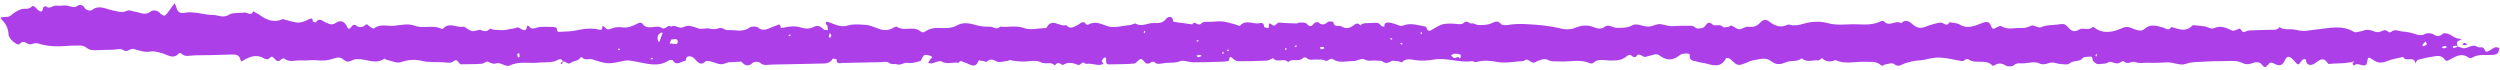 <?xml version="1.0" encoding="UTF-8"?> <svg xmlns="http://www.w3.org/2000/svg" width="674" height="19" viewBox="0 0 674 19" fill="none"><path d="M662.58 12.536C663.219 12.638 663.932 13.232 664.88 12.92C665.558 12.696 666.234 12.338 666.923 12.309C667.511 12.284 668.187 12.912 668.698 12.776C669.917 12.452 669.78 14.052 670.414 13.936C671.19 13.795 671.846 13.086 672.614 12.773C672.955 12.634 673.445 12.865 673.867 12.927C673.72 13.395 673.677 13.946 673.393 14.305C673.17 14.587 672.659 14.719 672.257 14.767C670.322 14.999 668.281 14.416 666.457 15.573C666.232 15.716 665.722 15.682 665.503 15.518C663.769 14.215 662.186 15.128 660.702 15.929C660.054 16.279 659.579 16.758 659.063 16.006C658.355 14.975 657.348 15.028 656.369 15.173C654.86 15.397 653.359 15.716 651.886 16.11C651.583 16.191 651.415 16.779 651.184 17.133C651.007 14.867 648.478 16.907 647.914 15.348C646.476 15.7 644.975 15.897 643.617 16.446C642.108 17.056 641.146 17.1 639.607 16.027C638.546 15.287 638.421 15.284 638.16 16.782C638.025 17.556 637.704 17.71 637.087 17.628C636.253 17.518 635.415 16.91 634.606 17.693C634.422 17.471 634.239 17.249 634.245 16.711C634.307 16.504 634.177 16.614 634.048 16.724C634.151 16.823 634.254 16.921 634.357 17.019C634.458 16.883 634.572 16.753 634.649 16.604C634.662 16.579 634.515 16.472 634.245 16.711C632.36 17.066 630.666 17.105 628.971 17.144C628.519 17.154 627.787 17.346 627.658 17.148C626.331 15.092 625.275 16.267 623.937 17.178C623.486 17.485 621.936 18.024 621.692 16.241C621.626 15.758 620.866 15.823 620.455 16.459C619.716 17.603 619.524 17.591 618.736 16.659C617.375 15.05 616.637 14.842 616.01 16.252C615.197 18.083 614.146 17.694 612.974 17.078C612.329 16.739 611.965 16.829 611.565 17.318C611.065 17.928 610.614 18.554 609.878 17.506C609.146 16.462 607.874 16.762 607.105 17.066C606.144 17.446 605.33 17.364 604.598 16.998C603.13 16.263 601.619 16.437 600.1 16.462C598.292 16.492 596.48 16.479 594.678 16.603C592.842 16.729 591.038 16.596 589.165 17.26C587.75 17.762 585.958 16.739 584.275 16.818C582.582 16.898 580.883 16.99 579.193 16.916C578.006 16.865 576.852 17.207 575.586 16.714C574.752 16.389 573.56 17.61 572.503 16.476C572.353 16.315 571.408 17.083 570.824 17.095C570.032 17.112 568.932 16.417 568.504 16.741C567.746 17.315 567.03 17.101 566.303 17.251C565.419 17.433 564.794 17.045 564.283 16.393C563.994 16.024 564.333 15.164 563.428 15.28C562.785 15.362 561.852 15.248 561.561 15.622C560.608 16.842 558.995 16.135 557.926 17.115C557.456 17.546 556.31 17.304 555.477 17.255C554.853 17.218 554.245 16.954 553.619 16.872C552.338 16.705 551.247 17.824 549.721 17.061C548.649 16.525 547.059 16.952 545.71 17.067C544.763 17.148 543.781 16.795 542.855 17.63C542.436 18.008 541.217 17.98 540.675 17.639C539.564 16.938 538.655 16.966 537.637 17.649C537.521 17.727 537.244 17.759 537.176 17.687C535.377 15.787 532.684 17.381 530.755 16.035C529.991 15.502 529.697 16.616 528.814 16.462C526.376 16.038 523.933 15.304 521.415 15.593C520.034 15.751 518.68 16.245 517.302 16.305C515.972 16.362 514.767 16.702 513.525 17.089C512.628 17.368 511.814 18.26 510.639 17.26C510.162 16.854 508.918 17.228 508.072 17.44C507.724 17.527 507.592 17.978 507.086 17.533C505.826 16.425 504.24 16.732 502.722 16.667C500.097 16.554 497.408 17.414 494.852 16.193C493.543 16.726 492.321 16.773 491.219 15.679C491.154 15.614 490.543 16.292 490.217 16.264C488.719 16.137 487.095 16.947 485.734 15.726C484.479 16.807 482.8 16.183 481.418 16.808C480.073 17.415 478.811 17.556 477.473 16.475C476.05 15.326 474.309 16.008 472.713 16.252C472.004 16.36 471.337 16.738 470.651 16.994C468.471 17.809 468.485 17.794 466.435 15.882C466.195 15.658 465.401 15.568 465.352 15.665C463.661 18.989 460.917 17.091 458.645 16.871C458.04 16.812 457.256 16.486 456.513 16.378C456.185 16.33 455.778 16.045 455.626 15.754C455.404 15.329 455.888 14.479 455.047 14.44C454.317 14.406 453.375 14.444 452.871 14.863C451.067 16.368 449.361 16.374 447.519 15.024C447.198 14.788 446.711 14.579 446.347 14.638C445.414 14.791 444.514 15.14 443.586 15.337C442.758 15.512 441.932 13.869 441.039 15.319C440.967 15.437 440.34 15.403 440.171 15.237C439.578 14.652 439.167 14.645 438.49 15.214C437.184 16.313 435.899 16.315 434.046 16.317C432.569 16.319 430.905 15.666 429.55 16.946C429.361 17.124 428.852 17.153 428.59 17.035C425.904 15.816 423.106 16.78 420.373 16.557C419.316 16.471 418.315 16.729 417.176 16.09C416.413 15.663 414.857 16.261 413.844 16.772C412.652 17.374 411.951 15.244 410.839 16.445C408.421 16.57 405.924 17.119 403.61 16.689C401.706 16.335 399.875 16.177 398.147 16.696C397.42 16.915 397.244 16.42 396.909 16.472C393.453 17.013 390.077 15.474 386.67 16.044C384.9 16.34 383.243 16.479 381.448 16.193C380.37 16.021 378.992 15.657 377.966 16.777C377.844 16.911 377.23 16.53 376.835 16.496C376.228 16.442 375.482 16.261 375.028 16.53C374.164 17.04 373.521 17.162 372.657 16.535C372.28 16.261 371.597 16.431 371.061 16.349C370.002 16.186 368.972 16.667 367.819 15.997C367.15 15.609 365.854 16.472 364.844 16.461C363.007 16.441 361.09 17.12 359.342 15.957C358.561 15.437 358.048 16.845 357.08 16.272C356.491 15.924 355.586 16.124 354.825 16.05C353.976 15.968 353.049 16.44 352.288 15.631C352.128 15.461 351.528 15.407 351.415 15.54C350.287 16.874 348.399 15.548 347.266 16.764C346.218 15.454 344.367 17.11 343.265 15.707C343.159 15.572 342.183 16.302 341.595 16.332C339 16.462 336.399 16.519 333.801 16.51C333.332 16.508 332.777 16.161 332.415 15.813C331.585 15.016 331.452 15.286 331.377 16.261C331.365 16.422 330.418 16.601 329.898 16.62C327.188 16.715 324.476 16.811 321.764 16.802C320.523 16.798 319.112 16.12 318.086 16.526C316.745 17.056 315.477 16.828 314.19 16.983C313.297 17.091 312.003 17.426 311.558 16.985C310.564 15.998 310.057 17.41 309.328 17.119C309.231 17.08 309.062 17.168 308.998 17.113C308.504 16.686 307.946 15.817 307.564 15.891C306.905 16.019 306.392 17.074 305.761 17.133C303.516 17.344 301.247 17.29 298.988 17.358C298.101 17.385 298.273 16.759 298.197 16.229C298.155 15.935 298.404 15.192 297.642 15.605C297.353 15.762 297.072 16.23 297.08 16.549C297.087 16.829 297.92 17.137 297.058 17.385C295.692 17.777 294.353 16.955 292.939 17.224C292.628 17.283 292.094 16.521 291.557 17.087C291.123 17.545 290.782 17.646 290.136 17.326C289.496 17.01 288.676 16.937 287.944 16.966C287.373 16.989 286.531 17.665 286.302 17.471C285.49 16.78 284.954 16.863 284.376 17.651C283.906 17.12 283.329 16.988 282.624 17.032C281.984 17.072 281.242 17.101 280.702 16.827C279.184 16.054 277.647 16.604 276.129 16.597C275.278 16.593 273.151 16.482 272.317 16.195C272.131 16.131 271.855 16.404 271.61 16.428C270.63 16.524 269.455 16.953 268.709 16.567C267.676 16.032 266.997 15.739 266.075 16.614C265.909 16.772 265.333 16.484 264.943 16.426C264.559 16.369 263.86 16.231 263.828 16.32C262.958 18.736 261.5 17.243 260.22 16.9C259.615 16.738 258.992 16.034 258.41 16.94C256.915 16.658 255.391 17.492 253.834 16.565C253.259 16.223 252.085 16.926 251.173 17.092C250.875 17.146 250.543 17.009 250.226 16.96C250.426 16.636 250.632 16.315 250.824 15.986C250.988 15.704 251.724 15.437 250.947 15.099C250.454 14.886 249.87 14.788 249.335 14.812C249.102 14.823 248.865 15.255 248.674 15.526C248.457 15.833 248.346 16.4 248.092 16.462C246.999 16.733 245.81 17.165 244.771 16.958C243.66 16.736 242.887 17.689 241.834 17.35C241.14 17.127 240.391 17.509 239.627 16.905C239.137 16.518 238.134 16.743 237.363 16.757C233.973 16.821 230.584 16.924 227.195 16.974C226.519 16.984 225.475 17.428 225.564 16.008C225.567 15.972 224.57 15.731 224.496 15.856C223.64 17.301 222.262 17.113 220.921 17.139C216.627 17.223 212.335 17.365 208.041 17.41C206.99 17.421 205.873 17.86 204.863 16.882C204.525 16.555 203.308 16.594 202.937 16.94C201.67 18.123 200.775 17.644 199.849 16.607L196.339 16.808C194.484 17.508 194.319 17.463 192.377 16.799C191.679 16.56 190.574 16.23 190.204 16.56C189.149 17.499 188.534 17.213 187.724 16.341C187.228 15.807 186.805 15.19 185.814 15.18C184.68 15.168 185.114 16.398 184.708 16.426C183.629 16.499 182.443 17.92 181.395 16.29C181.283 16.117 180.56 16.12 180.29 16.298C177.351 18.229 174.344 17.097 171.338 16.59C170.377 16.428 169.342 16.167 168.426 16.36C164.011 17.288 164.004 17.392 159.688 16.007C158.759 15.709 157.64 16.425 156.888 15.408C156.857 15.367 156.506 15.455 156.441 15.564C155.86 16.538 154.626 16.345 153.959 16.884C152.949 17.699 152.45 16.139 151.682 16.709C151.65 15.774 150.807 15.899 150.473 16.097C148.837 17.07 147.047 16.671 145.325 16.874C142.714 17.182 140.038 16.402 137.452 17.65C136.323 18.195 135.076 16.658 133.675 17.107C132.931 17.346 132.273 16.959 131.567 16.633C131.166 16.447 130.436 17.138 129.834 17.188C128.372 17.308 126.899 17.284 125.43 17.318C125.091 17.326 124.747 17.3 124.414 17.348C123.566 17.47 123.545 15.433 122.116 16.621C121.502 17.132 120.151 16.817 119.139 16.773C117.299 16.693 115.504 16.864 113.604 16.383C111.945 15.964 109.953 16.089 108.059 16.754C106.973 17.136 105.478 16.369 104.171 16.097C103.974 16.056 103.705 15.758 103.634 15.809C101.244 17.519 98.795 15.817 96.385 15.956C96.159 15.969 95.919 15.919 95.71 15.982C95.015 16.19 94.302 16.679 93.652 16.6C92.98 16.518 92.415 15.747 91.726 15.56C91.18 15.412 90.49 15.606 89.914 15.799C88.287 16.346 87.269 16.402 85.187 16.242C83.841 16.139 82.471 16.374 81.123 16.286C79.625 16.188 78.016 16.942 76.618 15.764C76.492 15.658 75.951 15.849 75.762 16.05C75.116 16.737 74.624 16.483 74.101 15.919C73.673 15.458 73.292 14.847 72.621 15.759C72.453 15.987 71.65 16.025 71.343 15.829C69.278 14.51 67.398 15.213 65.583 16.302C65.05 16.622 64.954 16.677 64.812 16.036C64.542 14.811 63.61 14.662 62.526 14.697C59.137 14.806 55.747 14.911 52.357 14.919C51.193 14.922 49.896 15.506 48.864 14.395C48.758 14.281 48.321 14.271 48.232 14.377C46.741 16.141 45.102 14.722 43.722 14.352C42.654 14.066 41.616 13.705 40.574 13.899C38.973 14.196 37.534 13.597 36.105 13.215C35.039 12.93 34.387 14.303 33.186 13.469C32.509 12.999 31.22 13.405 30.207 13.425C28.851 13.451 27.494 13.458 26.14 13.528C25.142 13.58 24.171 13.557 23.359 12.899C22.519 12.22 21.556 12.239 20.568 12.288C19.891 12.321 19.209 12.288 18.535 12.345C15.773 12.577 12.958 12.608 10.364 11.735C9.273 11.368 8.678 12.118 7.834 11.918C7.009 11.723 6.328 10.637 5.261 11.895C4.796 12.443 2.36 10.549 2.306 9.325C2.234 7.678 1.619 6.415 0.487 5.312C-0.06 4.78 0.296 4.671 0.82 4.603C1.558 4.508 2.297 4.748 3.008 4.094C3.764 3.398 4.74 2.874 5.707 2.496C6.581 2.155 7.618 2.705 8.518 1.82C9.119 1.228 9.651 2.182 10.122 2.592C10.935 3.299 11.472 3.417 11.617 2.09C11.637 1.912 12.275 1.605 12.324 1.655C13.327 2.677 14.208 1.38 15.184 1.525C16.176 1.672 17.256 1.324 18.217 1.545C19.225 1.777 20.054 2.25 21.092 1.473C21.609 1.086 22.395 1.446 22.812 2.099C23.345 2.934 24.42 2.999 24.891 2.637C26.697 1.248 28.519 2.425 30.101 2.742C31.397 3.002 32.891 3.522 33.875 3.035C34.956 2.501 35.636 3.05 36.419 3.159C37.85 3.357 39.15 4.306 40.669 3.079C41.141 2.697 42.375 2.651 43.114 3.528C43.426 3.899 44.276 4.35 44.442 4.217C45.061 3.72 45.514 3.006 45.995 2.349C46.123 2.173 47.069 0.848 47.093 0.897C47.258 1.232 47.447 1.569 47.528 1.928C47.784 3.067 48.43 3.702 49.622 3.464C52.299 2.93 54.847 4.028 57.494 4.045C58.902 4.054 60.138 4.966 61.74 3.973C62.833 3.296 64.516 3.609 65.919 3.383C66.702 3.257 67.683 4.499 68.271 3.057C68.824 3.364 69.416 3.618 69.923 3.987C71.834 5.377 73.819 6.228 76.194 5.17C76.373 5.09 76.669 5.273 76.909 5.336C80.432 6.264 80.521 6.46 83.294 5.208C84.463 4.681 84.142 5.171 84.343 5.753C84.403 5.927 85.132 6.087 85.174 6.019C86.017 4.66 86.872 5.637 87.693 5.99C88.66 6.405 89.415 6.979 90.632 6.117C91.807 5.286 93.036 5.841 93.626 7.343C93.784 7.745 94.174 8.001 94.573 7.431C95.024 6.788 95.428 6.345 96.318 7.081C96.694 7.392 97.886 7.321 98.215 6.967C99.017 6.104 99.25 6.902 99.722 7.205C100.069 7.428 100.688 7.795 100.835 7.674C102.531 6.275 104.513 7.164 106.337 6.944C108.124 6.729 110.152 6.297 111.71 6.9C114.179 7.856 116.765 6.577 119.093 7.792C119.194 7.845 119.451 7.739 119.554 7.63C121.214 5.871 123.169 7.592 124.953 7.193C125.252 7.126 125.66 7.611 126.037 7.803C126.502 8.04 126.986 8.405 127.466 8.412C128.227 8.422 129.141 7.852 129.721 8.117C130.72 8.575 131.343 8.478 132.097 7.775C132.254 7.629 132.839 8.022 133.229 8.031C134.518 8.061 135.905 8.311 137.065 7.919C137.82 7.664 138.62 7.788 139.246 7.459C140.192 6.962 141.71 9.636 142.144 6.903C142.305 6.96 142.537 6.967 142.616 7.08C143.197 7.913 143.721 7.752 144.67 7.468C146.028 7.063 147.58 7.293 149.049 7.281C149.36 7.278 149.752 7.304 149.964 7.484C150.313 7.781 149.92 8.67 150.833 8.59C152.377 8.455 153.965 8.529 155.457 8.181C157.529 7.697 159.523 7.51 161.695 8.019C161.884 8.063 162.28 7.961 162.302 7.863C162.415 7.369 162.283 6.501 163.104 7.414C163.677 8.051 164.038 8.021 164.88 7.677C165.766 7.315 166.875 7.218 168.026 7.397C169.171 7.575 170.551 7.029 171.649 6.457C172.375 6.079 172.791 5.881 173.317 6.536C173.851 7.2 174.503 7.425 175.362 7.358C176.358 7.281 177.647 6.978 178.307 7.46C179.453 8.298 179.997 6.366 180.9 7.209C182.052 6.441 183.089 8.029 184.464 7.228C185.477 6.638 186.952 7.164 188.234 7.65C189.116 7.984 190.275 7.505 191.249 7.697C192.134 7.871 192.883 8.001 193.761 7.621C194.628 7.245 195.479 8.182 196.188 8.128C198.125 7.979 200.174 8.812 202.042 7.459C202.57 7.077 203.86 7.025 204.323 7.405C206.01 8.787 207.438 7.44 208.835 7.063C209.744 6.818 210.322 5.923 210.509 7.559C210.748 7.527 210.991 7.512 211.225 7.461C212.827 7.111 214.373 6.887 216.038 7.45C216.985 7.77 218.339 7.814 219.163 7.356C220.478 6.627 221.171 7.096 222.037 7.91C222.277 8.136 222.79 8.071 223.177 8.139C223.152 7.753 223.168 7.359 223.085 6.987C223.042 6.799 222.756 6.672 222.694 6.481C222.631 6.289 222.71 6.052 222.726 5.834C222.967 5.885 223.216 5.914 223.448 5.992C225.131 6.558 226.646 7.485 228.658 6.86C230.111 6.408 231.803 6.608 233.377 6.706C234.296 6.763 235.22 7.122 236.093 7.469C237.821 8.156 238.695 8.302 240.082 7.861C240.677 7.672 241.497 7.017 241.781 7.211C243.739 8.547 246.202 6.927 248.061 8.376C248.635 8.824 248.894 8.857 249.587 8.392C250.531 7.759 251.714 7.485 252.978 7.527C254.706 7.585 256.466 7.737 258.117 6.795C260.001 5.721 262.063 6.514 263.879 6.951C265.005 7.222 266.042 7.147 267.108 7.212C267.927 7.261 268.789 8.175 269.596 7.182C271.76 7.45 273.898 6.737 276.156 7.587C277.726 8.178 279.726 7.628 281.534 7.578C281.746 7.572 282.087 7.571 282.147 7.454C283.593 4.642 285.745 7.397 287.455 6.766C288.542 8.068 289.577 7.185 290.622 6.692C291.332 6.357 291.988 5.363 292.824 6.54C292.907 6.658 293.285 6.696 293.442 6.612C295.233 5.654 296.656 6.363 298.45 7.014C300.267 7.673 302.602 6.932 304.706 6.755C305.221 6.711 305.878 6.196 306.199 6.376C307.902 7.336 309.461 6.138 311.088 6.199C312.294 6.244 313.472 6.301 314.393 5.075C314.785 4.554 316.05 4.014 316.284 5.613C316.298 5.711 316.365 5.873 316.426 5.881C318.106 6.122 319.788 6.347 321.47 6.574C322.078 5.361 323.009 7.333 323.908 6.274C324.374 5.725 325.769 5.93 326.749 5.863C327.763 5.793 328.797 5.686 329.795 5.813C330.935 5.958 332.046 6.338 333.167 6.628C333.561 6.73 334.197 7.078 334.297 6.958C335.865 5.08 337.868 6.664 339.598 6.237C340.474 6.021 340.764 6.488 340.85 7.286C340.863 7.401 341.424 7.439 341.719 7.544C342.586 7.855 341.453 5.475 342.904 6.654C343.886 7.452 344.119 5.994 344.917 6.082C346.446 6.251 347.991 6.276 349.531 6.317C349.846 6.325 350.171 6.049 350.482 6.067C351.1 6.101 351.966 6.03 352.278 6.392C353.104 7.351 353.595 7.2 354.274 6.298C354.463 6.047 355.202 5.853 355.364 5.998C356.314 6.845 357.067 6.738 357.988 5.911C358.27 5.658 359.468 5.864 359.48 5.956C359.677 7.541 361.032 6.726 361.697 7.144C362.94 7.923 363.983 7.516 364.841 6.887C365.62 6.315 366.096 6.051 366.756 6.863C367.407 6.124 368.292 6.25 369.134 6.226C369.925 6.204 370.73 6.094 371.501 6.211C371.871 6.267 372.154 6.789 372.519 7.037C372.71 7.167 372.992 7.164 373.234 7.22C373.107 6.01 373.947 6 374.73 6.116C375.448 6.223 376.14 6.508 376.84 6.726C377.34 6.882 377.592 7.166 378.381 6.857C380.336 6.089 382.456 6.825 384.489 7.225C385.035 9.187 386.005 7.951 386.855 7.532C387.324 7.301 387.769 7.018 388.239 6.788C389.009 6.41 390.221 6.313 391.602 6.369C392.616 6.41 394.053 6.744 394.563 6.223C395.554 5.211 396.054 6.501 396.816 6.318C397.349 6.19 398.012 6.743 398.618 6.746C399.679 6.751 400.808 6.756 401.786 6.412C402.834 6.042 403.632 5.223 404.71 6.505C405.05 6.91 406.195 6.79 406.936 6.675C408.451 6.441 409.918 6.427 411.468 6.506C414.617 6.667 417.705 6.916 420.777 7.687C421.94 7.979 423.397 8.028 424.461 7.577C426.396 6.756 428.123 6.61 430.055 7.475C430.707 7.767 431.879 7.802 432.353 7.405C433.439 6.495 434.284 7.122 435.235 7.402C436.018 7.633 438.802 7.543 439.684 7.011C440.645 6.433 441.488 6.533 442.461 6.829C443.17 7.045 443.953 7.223 444.674 7.147C445.72 7.037 446.794 6.356 447.757 6.517C448.911 6.709 450.01 7.156 451.236 7.046C452.36 6.946 453.495 6.947 454.624 6.962C455.477 6.973 456.328 6.715 457.135 7.493C457.481 7.826 458.465 7.664 459.096 7.494C459.969 7.259 460.162 5.226 461.718 6.616C462.424 7.247 463.671 6.283 464.508 7.261C464.72 7.508 465.528 7.284 466.052 7.209C466.302 7.173 466.594 6.814 466.754 6.879C467.53 7.192 468.285 7.926 469.013 7.885C469.781 7.842 470.473 7.077 471.436 7.223C472.727 7.419 473.75 7.028 474.68 5.963C475.041 5.55 475.897 4.914 477.064 5.866C478.22 6.808 480.02 7.657 481.823 6.7C482.014 6.598 482.311 6.607 482.533 6.664C483.811 6.995 484.908 6.803 486.241 6.402C488.221 5.805 490.613 5.653 492.584 6.199C494.716 6.789 496.744 6.645 498.794 6.555C501.526 6.436 504.356 7.089 506.984 5.754C507.248 5.62 507.809 5.601 507.953 5.768C509.358 7.402 511.155 5.221 512.589 6.284C513.885 4.854 515.009 6.063 515.865 6.74C516.983 7.623 517.917 7.688 519.165 7.195C520.434 6.694 521.771 6.298 523.115 6.083C523.909 5.956 524.802 7.486 525.597 5.981C526.526 6.186 527.585 6.172 528.358 6.636C530.55 7.954 532.672 6.856 534.487 6.17C535.909 5.632 536.409 6.064 536.746 6.917C537.09 7.787 537.296 7.972 538.099 7.495C538.538 7.234 539.275 6.878 539.565 7.06C541.242 8.116 543.028 7.466 544.755 7.552C545.72 7.6 546.612 7.463 547.566 6.932C548.188 6.586 549.562 7.667 550.253 7.351C551.635 6.718 553.006 6.808 554.403 6.647C556.507 6.404 556.571 6.282 557.587 7.388C558.506 8.388 559.23 8.795 560.587 7.945C561.544 7.346 563.022 8.348 564.086 7.351C564.166 7.276 564.443 7.299 564.549 7.38C567.084 9.327 569.793 8.636 572.266 7.52C573.574 6.929 574.475 7.522 575.352 7.849C576.378 8.232 577.413 8.469 578.1 7.839C579.747 6.328 581.494 6.971 583.143 7.426C583.984 7.658 584.603 8.46 585.349 7.335C585.412 7.24 585.94 7.423 586.238 7.52C587.954 8.08 589.63 8.455 591.071 6.874C591.185 6.75 591.536 6.815 591.773 6.836C592.636 6.912 593.505 6.96 594.356 7.109C595.182 7.254 596.177 7.916 596.77 7.642C598.653 6.772 600.146 7.457 601.762 8.237C602.136 8.418 602.78 8.055 603.295 7.92C603.463 7.876 603.629 7.667 603.767 7.692C604.385 7.805 604.351 9.152 605.494 8.477C606.097 8.121 606.978 8.206 607.737 8.151C608.525 8.093 609.318 8.105 610.109 8.087C610.9 8.069 611.692 8.019 612.482 8.04C613.282 8.062 614.043 8.051 614.558 7.305C615.814 8.226 617.31 7.703 618.663 7.992C621.607 8.621 621.556 8.246 624.623 7.937C627.926 7.604 631.437 6.63 634.663 8.617C634.936 8.785 635.429 8.66 635.803 8.588C636.425 8.469 637.041 8.302 637.649 8.121C638.909 7.746 639.959 8.674 641.114 8.675C642.052 8.676 642.961 7.511 643.959 8.641C644.055 8.75 644.48 8.741 644.606 8.626C645.663 7.667 646.712 8.451 647.79 8.509C648.895 8.569 649.884 8.781 650.929 9.117C651.784 9.392 652.728 9.737 653.773 9.169C654.359 8.851 655.463 8.887 656.021 9.248C657.068 9.925 657.752 9.852 658.651 9.061C658.926 8.82 659.719 9.014 660.201 9.2C660.883 9.463 661.47 9.967 662.147 10.247C662.627 10.446 663.19 10.444 663.716 10.531C663.283 10.781 662.778 10.963 662.446 11.31C662.281 11.484 662.432 11.959 662.58 12.536C662.357 12.488 662.236 12.314 662.125 12.321C661.832 12.339 661.543 12.435 661.253 12.499C661.295 12.647 661.342 12.924 661.378 12.923C661.743 12.91 662.106 12.851 662.58 12.536ZM180.507 11.689C181.272 11.781 181.849 11.901 182.421 11.879C182.543 11.874 182.797 11.305 182.728 11.075C182.443 10.123 181.631 10.706 181.055 10.634C180.954 10.622 180.787 11.136 180.507 11.689ZM392.836 14.493C392.292 14.506 392.056 14.459 391.862 14.529C391.621 14.615 391.415 14.798 391.194 14.94C391.43 15.165 391.643 15.425 391.908 15.609C392.398 15.949 393.117 14.758 393.524 15.831C393.632 15.657 393.798 15.494 393.831 15.306C393.865 15.118 393.822 14.772 393.715 14.728C393.342 14.57 392.927 14.514 392.836 14.493ZM177.563 11.247C177.64 11.24 177.774 11.254 177.786 11.222C178.077 10.469 178.36 9.713 178.623 8.951C178.638 8.908 178.455 8.728 178.402 8.743C178.238 8.79 178.089 8.895 177.941 8.989C177.299 9.397 177.211 10.016 177.325 10.692C177.359 10.885 177.481 11.062 177.563 11.247ZM653.047 12.12C653.12 12.227 653.273 12.502 653.304 12.49C653.644 12.344 654.03 12.211 654.258 11.948C654.345 11.848 654.056 11.423 653.939 11.146C653.648 11.463 653.357 11.781 653.047 12.12ZM139.949 14.29C139.704 14.451 139.433 14.556 139.44 14.637C139.467 14.936 139.585 15.226 139.67 15.52C139.817 15.431 140.085 15.347 140.088 15.254C140.099 14.956 140.011 14.656 139.949 14.29ZM658.284 12.672C658.554 12.841 658.742 13.056 658.899 13.036C659.188 12.997 659.458 12.82 659.736 12.7C659.562 12.591 659.383 12.385 659.215 12.394C658.923 12.409 658.64 12.557 658.284 12.672ZM322.511 15.047C322.781 15.216 322.969 15.431 323.126 15.411C323.415 15.372 323.685 15.195 323.963 15.075C323.789 14.966 323.61 14.761 323.442 14.77C323.151 14.785 322.868 14.933 322.511 15.047ZM355.822 12.778C355.983 13.023 356.088 13.294 356.169 13.287C356.468 13.26 356.758 13.142 357.052 13.058C356.963 12.911 356.879 12.643 356.786 12.639C356.489 12.628 356.189 12.716 355.822 12.778ZM224.157 9.509C223.985 9.261 223.868 9.092 223.75 8.924C223.644 9.207 223.479 9.486 223.454 9.776C223.441 9.934 223.665 10.112 223.782 10.28C223.914 10.009 224.046 9.739 224.157 9.509ZM166.76 13.06C166.672 13.153 166.598 13.23 166.525 13.307C166.677 13.379 166.825 13.477 166.985 13.509C167.041 13.52 167.129 13.369 167.203 13.292C167.053 13.213 166.904 13.135 166.76 13.06ZM175.402 15.814C175.479 15.888 175.574 16.035 175.63 16.021C175.789 15.982 175.931 15.877 176.08 15.798C176.003 15.724 175.908 15.577 175.852 15.591C175.694 15.631 175.551 15.735 175.402 15.814ZM565.383 14.794C565.29 14.706 565.213 14.632 565.136 14.558C565.064 14.711 564.967 14.858 564.935 15.018C564.924 15.074 565.075 15.162 565.152 15.236C565.23 15.088 565.308 14.938 565.383 14.794ZM383.176 8.611C383.103 8.688 382.956 8.783 382.969 8.839C383.008 8.998 383.113 9.14 383.192 9.289C383.266 9.212 383.412 9.117 383.399 9.061C383.36 8.903 383.255 8.76 383.176 8.611ZM377.719 11.549C377.631 11.641 377.557 11.719 377.483 11.796C377.635 11.868 377.783 11.966 377.943 11.998C377.999 12.009 378.087 11.858 378.161 11.781C378.013 11.703 377.863 11.625 377.719 11.549ZM374.975 10.256C374.887 10.349 374.813 10.426 374.739 10.503C374.891 10.575 375.039 10.673 375.199 10.705C375.255 10.716 375.343 10.565 375.417 10.488C375.269 10.41 375.119 10.332 374.975 10.256ZM349.005 12.458C349.082 12.532 349.177 12.679 349.233 12.665C349.392 12.626 349.534 12.521 349.683 12.442C349.606 12.368 349.511 12.221 349.455 12.235C349.296 12.275 349.154 12.379 349.005 12.458ZM346.886 13.088C346.793 12.999 346.716 12.926 346.639 12.852C346.567 13.004 346.469 13.152 346.437 13.312C346.426 13.368 346.577 13.457 346.654 13.53C346.733 13.381 346.811 13.232 346.886 13.088ZM330.713 13.562C330.79 13.636 330.885 13.783 330.941 13.769C331.1 13.73 331.242 13.625 331.391 13.546C331.314 13.472 331.219 13.325 331.163 13.339C331.004 13.378 330.861 13.483 330.713 13.562ZM329.472 14.367C329.565 14.456 329.642 14.529 329.719 14.603C329.791 14.45 329.888 14.303 329.921 14.143C329.932 14.087 329.781 13.999 329.704 13.925C329.625 14.074 329.547 14.223 329.472 14.367ZM322.513 11.039C322.59 11.113 322.685 11.259 322.741 11.246C322.9 11.207 323.042 11.102 323.191 11.023C323.114 10.95 323.019 10.803 322.963 10.816C322.804 10.855 322.661 10.96 322.513 11.039ZM308.788 8.546C308.696 8.458 308.618 8.384 308.541 8.31C308.469 8.462 308.371 8.61 308.34 8.77C308.329 8.826 308.48 8.914 308.557 8.988C308.635 8.839 308.713 8.69 308.788 8.546ZM213.001 9.272C212.861 9.354 212.715 9.439 212.57 9.523C212.647 9.597 212.742 9.744 212.798 9.73C212.957 9.691 213.099 9.586 213.248 9.507C213.171 9.434 213.094 9.36 213.001 9.272ZM663.788 11.927C664.071 12.034 664.349 12.198 664.64 12.223C664.798 12.237 664.976 12.012 665.144 11.895C664.873 11.763 664.602 11.631 664.373 11.52C664.125 11.693 663.957 11.81 663.788 11.927ZM151.678 16.705C151.504 16.772 151.308 16.811 151.169 16.922C151.128 16.955 151.246 17.188 151.291 17.33C151.423 17.223 151.554 17.115 151.686 17.008C151.682 16.906 151.68 16.805 151.678 16.705Z" fill="#AC3FE7"></path></svg> 